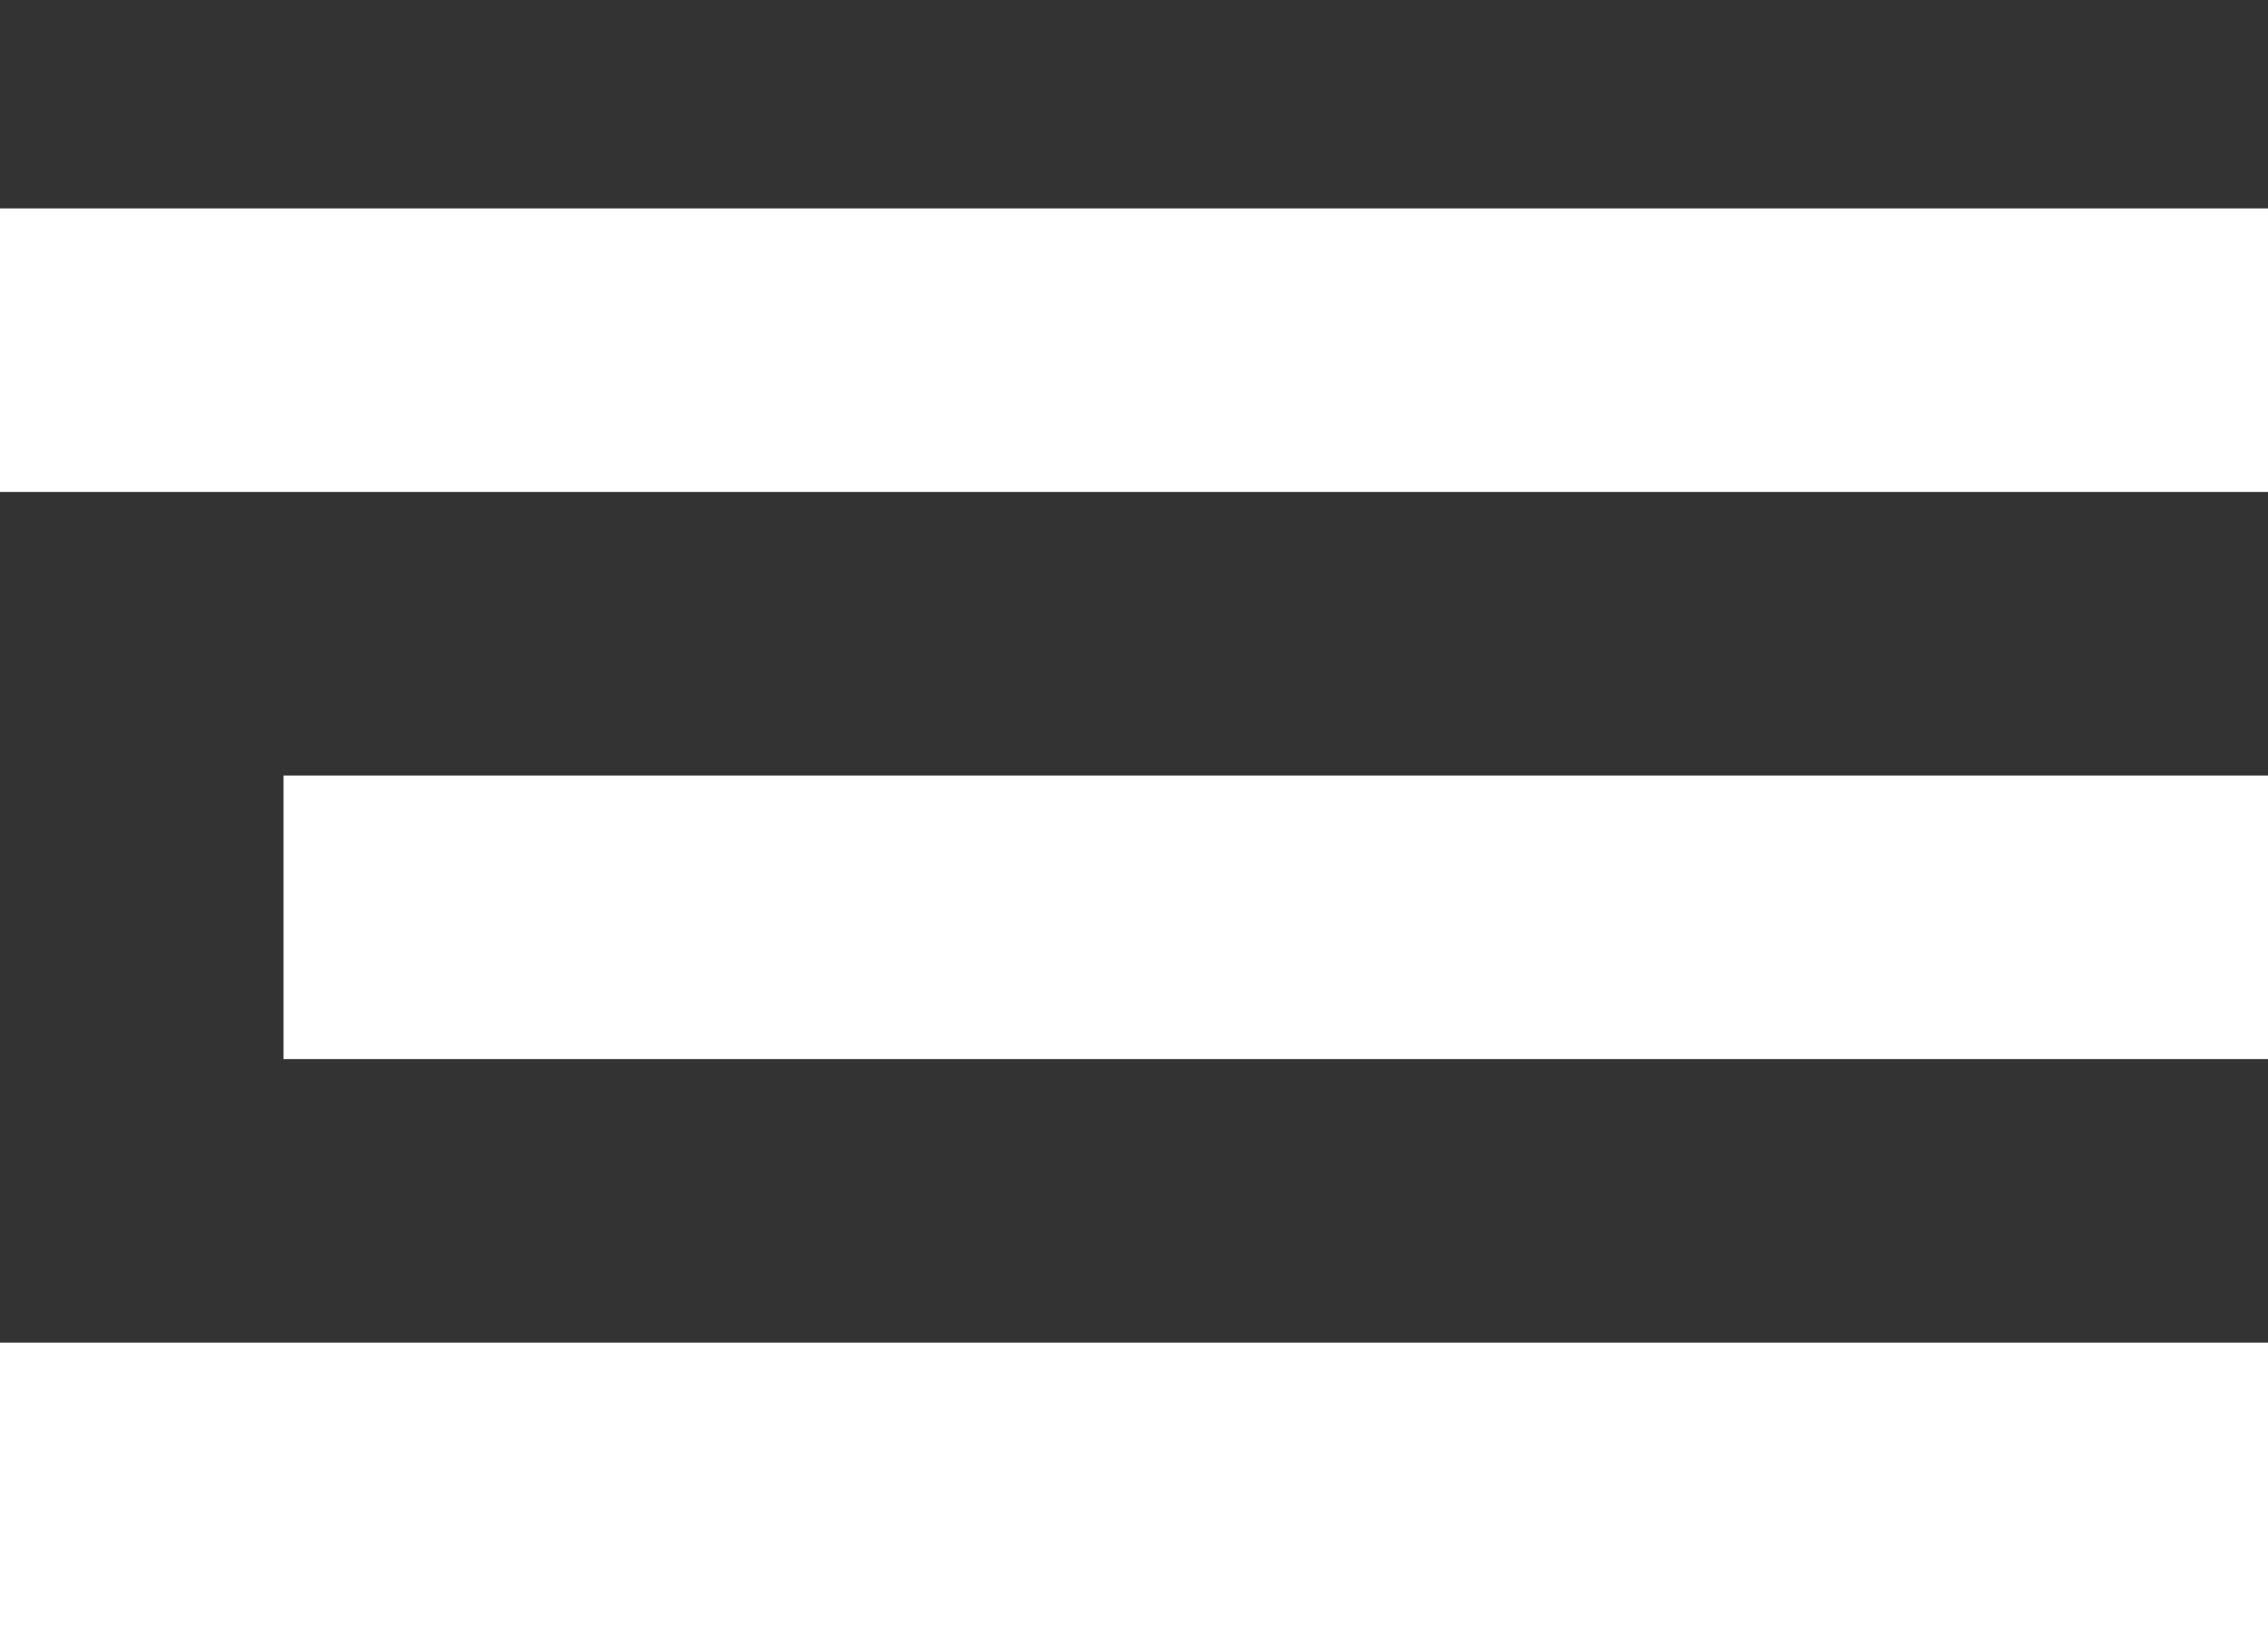 <?xml version="1.0" encoding="UTF-8"?>
<svg id="Layer_1" data-name="Layer 1" xmlns="http://www.w3.org/2000/svg" viewBox="0 0 16 11.47">
  <rect x="0" y="0" width="16" height="11.47" fill="#333333" stroke="none"/>
  <defs>
    <style>
      .cls-1 {
        fill: #fff;
        stroke-width: 0px;
      }
    </style>
  </defs>
  <rect class="cls-1" y="9.47" width="16" height="2"/>
  <rect class="cls-1" x="2" y="5.47" width="14" height="2"/>
  <rect class="cls-1" y="1.47" width="16" height="2"/>
</svg>